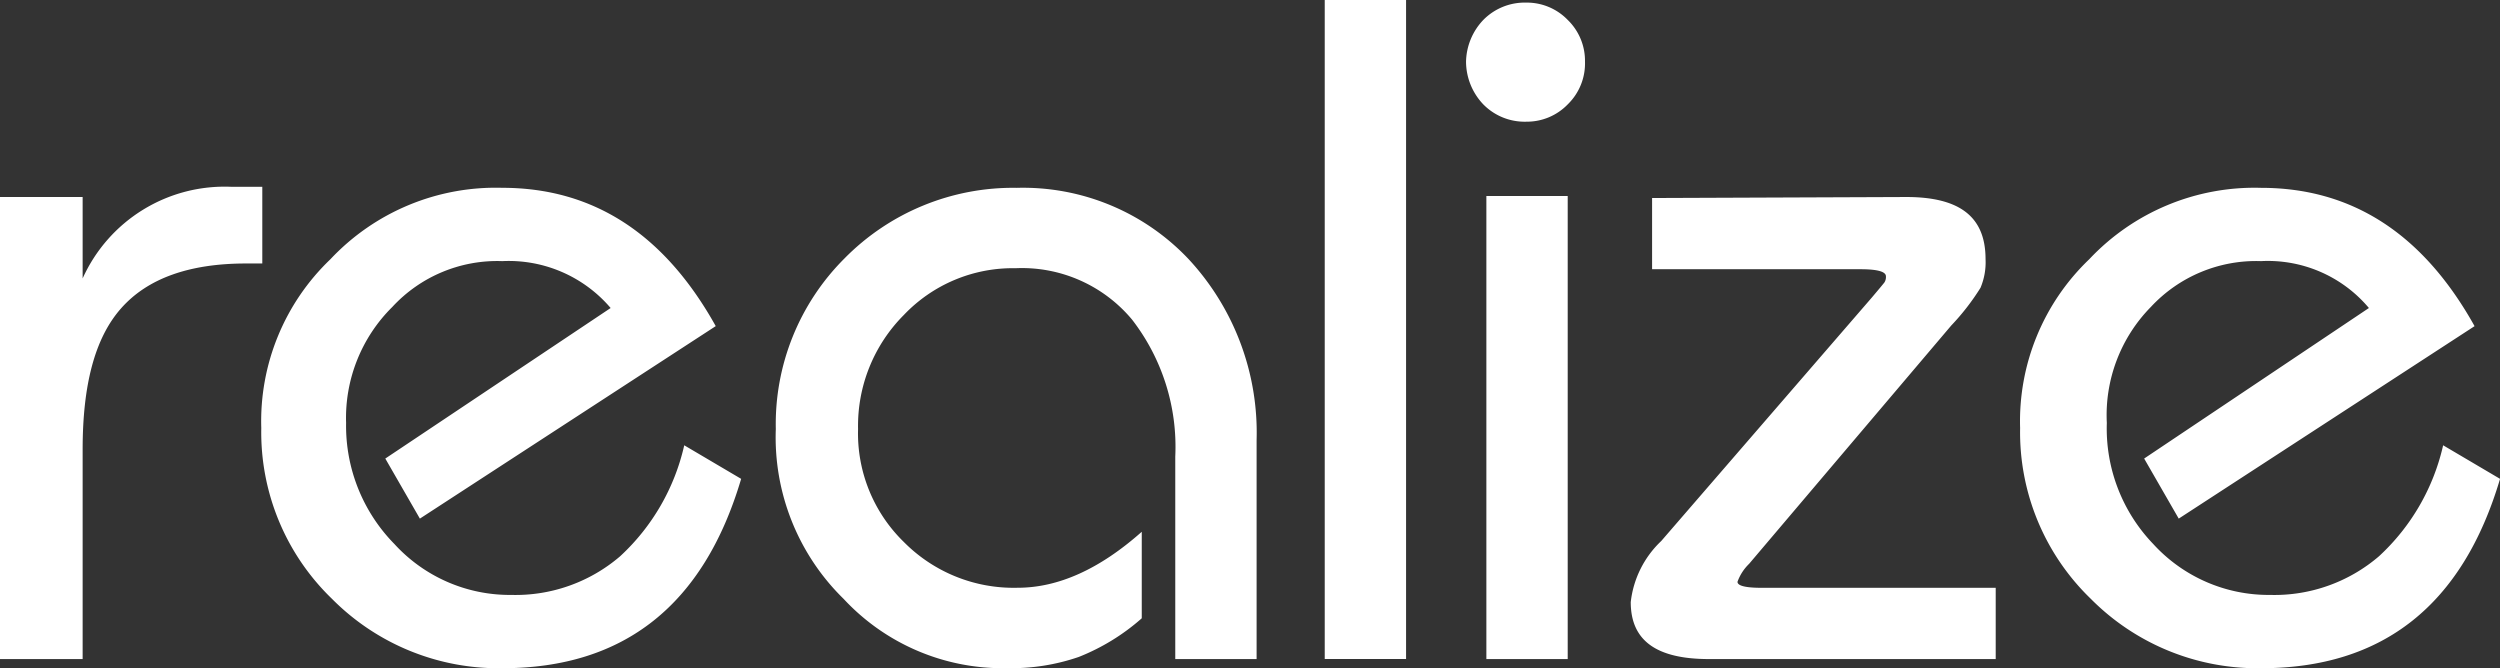 <svg xmlns="http://www.w3.org/2000/svg" width="155.158" height="41.472" viewBox="0 0 155.158 41.472">
  <rect x="0" y="0" width="155.158" height="41.472" fill="#333333" stroke="none"/>
  <path id="Path_84943" data-name="Path 84943" d="M133.744,29.023l13.949-9.343A8.189,8.189,0,0,0,141,16.77a8.914,8.914,0,0,0-6.837,2.842,9.584,9.584,0,0,0-2.736,7.2,10.354,10.354,0,0,0,2.883,7.517,9.7,9.7,0,0,0,7.256,3.158,9.968,9.968,0,0,0,6.753-2.4A13.372,13.372,0,0,0,152.3,28.2l3.532,2.083C153.515,38.1,148.573,42.036,141,42.036a14.556,14.556,0,0,1-10.569-4.309,14.36,14.36,0,0,1-4.385-10.6,13.9,13.9,0,0,1,4.291-10.474A14.072,14.072,0,0,1,141,12.222c5.636,0,10.053,2.843,13.251,8.584L135.89,32.751ZM101.88,37.931a6.163,6.163,0,0,1,1.893-3.79l13.061-15.1q.694-.82.789-.947a.627.627,0,0,0,.095-.379q0-.441-1.577-.442H103.205V12.854l15.774-.063c3.4,0,4.922,1.287,4.922,3.86a4.072,4.072,0,0,1-.313,1.773,14.537,14.537,0,0,1-1.815,2.341L109.228,35.555a2.941,2.941,0,0,0-.723,1.118q0,.373,1.514.373h14.512v4.422H106.739C103.5,41.468,101.88,40.344,101.88,37.931Zm-6.5-29.814a3.594,3.594,0,0,1-2.65-1.074A3.866,3.866,0,0,1,91.658,4.39,3.863,3.863,0,0,1,92.731,1.8,3.6,3.6,0,0,1,95.381.726,3.526,3.526,0,0,1,97.968,1.8a3.534,3.534,0,0,1,1.073,2.59,3.55,3.55,0,0,1-1.073,2.653A3.522,3.522,0,0,1,95.381,8.116ZM82.888.564h5.048v40.9H82.888ZM73.612,28.9a12.9,12.9,0,0,0-2.682-8.5,8.9,8.9,0,0,0-7.225-3.19,9.334,9.334,0,0,0-6.941,2.905,9.744,9.744,0,0,0-2.839,7.075A9.407,9.407,0,0,0,56.765,34.2a9.586,9.586,0,0,0,7.067,2.842q3.786,0,7.7-3.474v5.369a13.274,13.274,0,0,1-3.912,2.4,12.806,12.806,0,0,1-4.417.695,13.475,13.475,0,0,1-10.175-4.3A14.018,14.018,0,0,1,48.82,27.192a14.522,14.522,0,0,1,4.254-10.58,14.672,14.672,0,0,1,10.7-4.39,14.131,14.131,0,0,1,10.663,4.422A15.831,15.831,0,0,1,78.66,27.887V41.468H73.612ZM31.843,16.77a8.859,8.859,0,0,0-6.821,2.842,9.686,9.686,0,0,0-2.871,7.2,10.462,10.462,0,0,0,3,7.517,9.7,9.7,0,0,0,7.256,3.158,9.968,9.968,0,0,0,6.752-2.4A13.373,13.373,0,0,0,43.137,28.2l3.532,2.083C44.355,38.1,39.413,42.036,31.841,42.036a14.555,14.555,0,0,1-10.569-4.309,14.36,14.36,0,0,1-4.385-10.6,13.9,13.9,0,0,1,4.291-10.474,14.072,14.072,0,0,1,10.663-4.433c5.636,0,10.053,2.843,13.251,8.584L26.73,32.751l-2.146-3.728,13.985-9.343A8.311,8.311,0,0,0,31.843,16.77ZM8.18,19.708C6.539,21.57,5.8,24.487,5.8,28.463V41.468H.671V12.791H5.8v5.053a9.662,9.662,0,0,1,9.26-5.685H16.95v4.758h-1.01Q10.641,16.917,8.18,19.708Zm89.788,21.76H92.92V12.728h5.048Z" transform="translate(-0.671 -0.564)" fill="#fff"/>
</svg>
